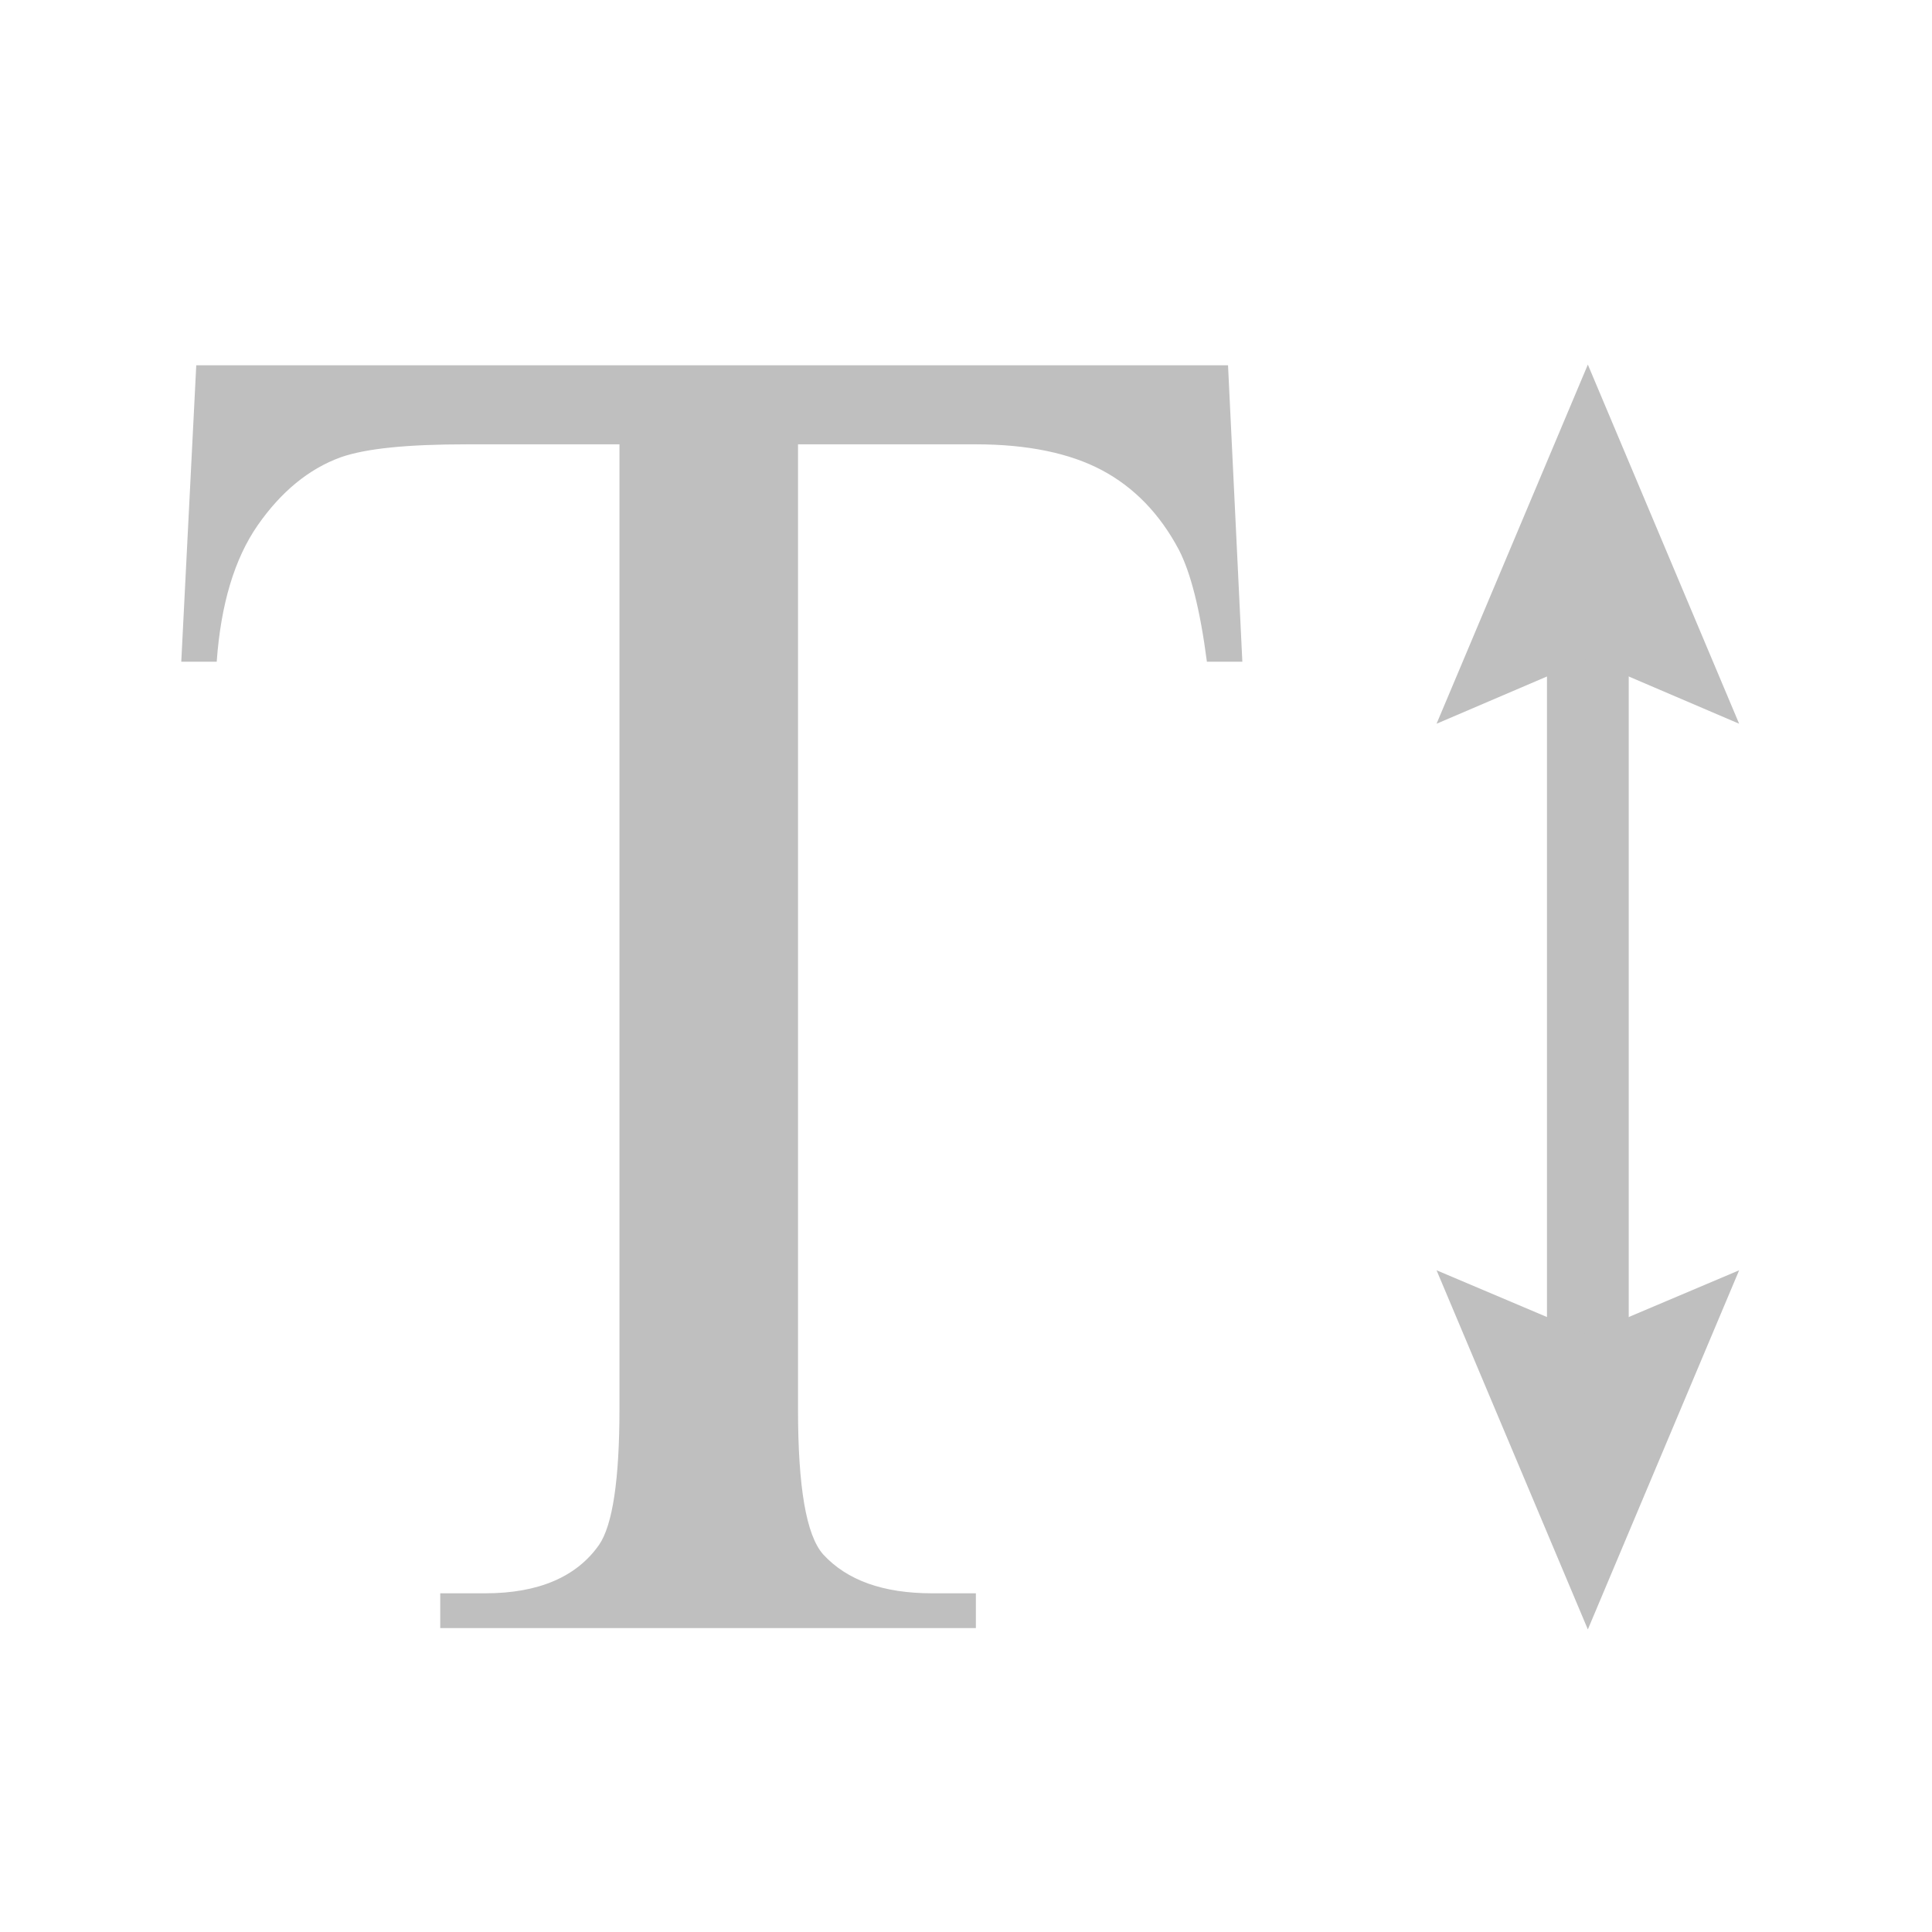 <?xml version="1.0" encoding="utf-8"?>
<!-- Generator: Adobe Illustrator 24.0.2, SVG Export Plug-In . SVG Version: 6.00 Build 0)  -->
<svg version="1.1"
	 id="svg8" xmlns:cc="http://creativecommons.org/ns#" xmlns:dc="http://purl.org/dc/elements/1.1/" xmlns:inkscape="http://www.inkscape.org/namespaces/inkscape" xmlns:rdf="http://www.w3.org/1999/02/22-rdf-syntax-ns#" xmlns:sodipodi="http://sodipodi.sourceforge.net/DTD/sodipodi-0.dtd" xmlns:svg="http://www.w3.org/2000/svg"
	 xmlns="http://www.w3.org/2000/svg" xmlns:xlink="http://www.w3.org/1999/xlink" x="0px" y="0px" viewBox="0 0 283.5 283.5"
	 style="enable-background:new 0 0 283.5 283.5;" xml:space="preserve">
<style type="text/css">
	.st0{fill:#BFBFBF;}
	.st1{fill:none;stroke:#BFBFBF;stroke-width:12;stroke-miterlimit:10;}
</style>
<g>
	<path class="st0" d="M180.2,53.6l2.1,43.5h-5.2c-1-7.7-2.4-13.1-4.1-16.4c-2.8-5.3-6.6-9.2-11.3-11.7c-4.7-2.5-10.9-3.8-18.5-3.8
		h-26.1v141.6c0,11.4,1.2,18.5,3.7,21.3c3.5,3.8,8.8,5.7,16,5.7h6.4v5.1H64.6v-5.1h6.6c7.8,0,13.4-2.4,16.7-7.1c2-2.9,3-9.6,3-20
		V65.2H68.5c-8.7,0-14.8,0.6-18.5,1.9c-4.7,1.7-8.8,5.1-12.2,10c-3.4,4.9-5.4,11.6-6,20h-5.2l2.2-43.5H180.2z"/>
</g>
<g>
	<g>
		<line class="st1" x1="233" y1="89.3" x2="233" y2="203.2"/>
		<g>
			<polygon class="st0" points="210.8,106.2 233,96.7 255.2,106.2 233,53.5 			"/>
		</g>
		<g>
			<polygon class="st0" points="210.8,186.4 233,195.8 255.2,186.4 233,239.1 			"/>
		</g>
	</g>
</g>
</svg>
